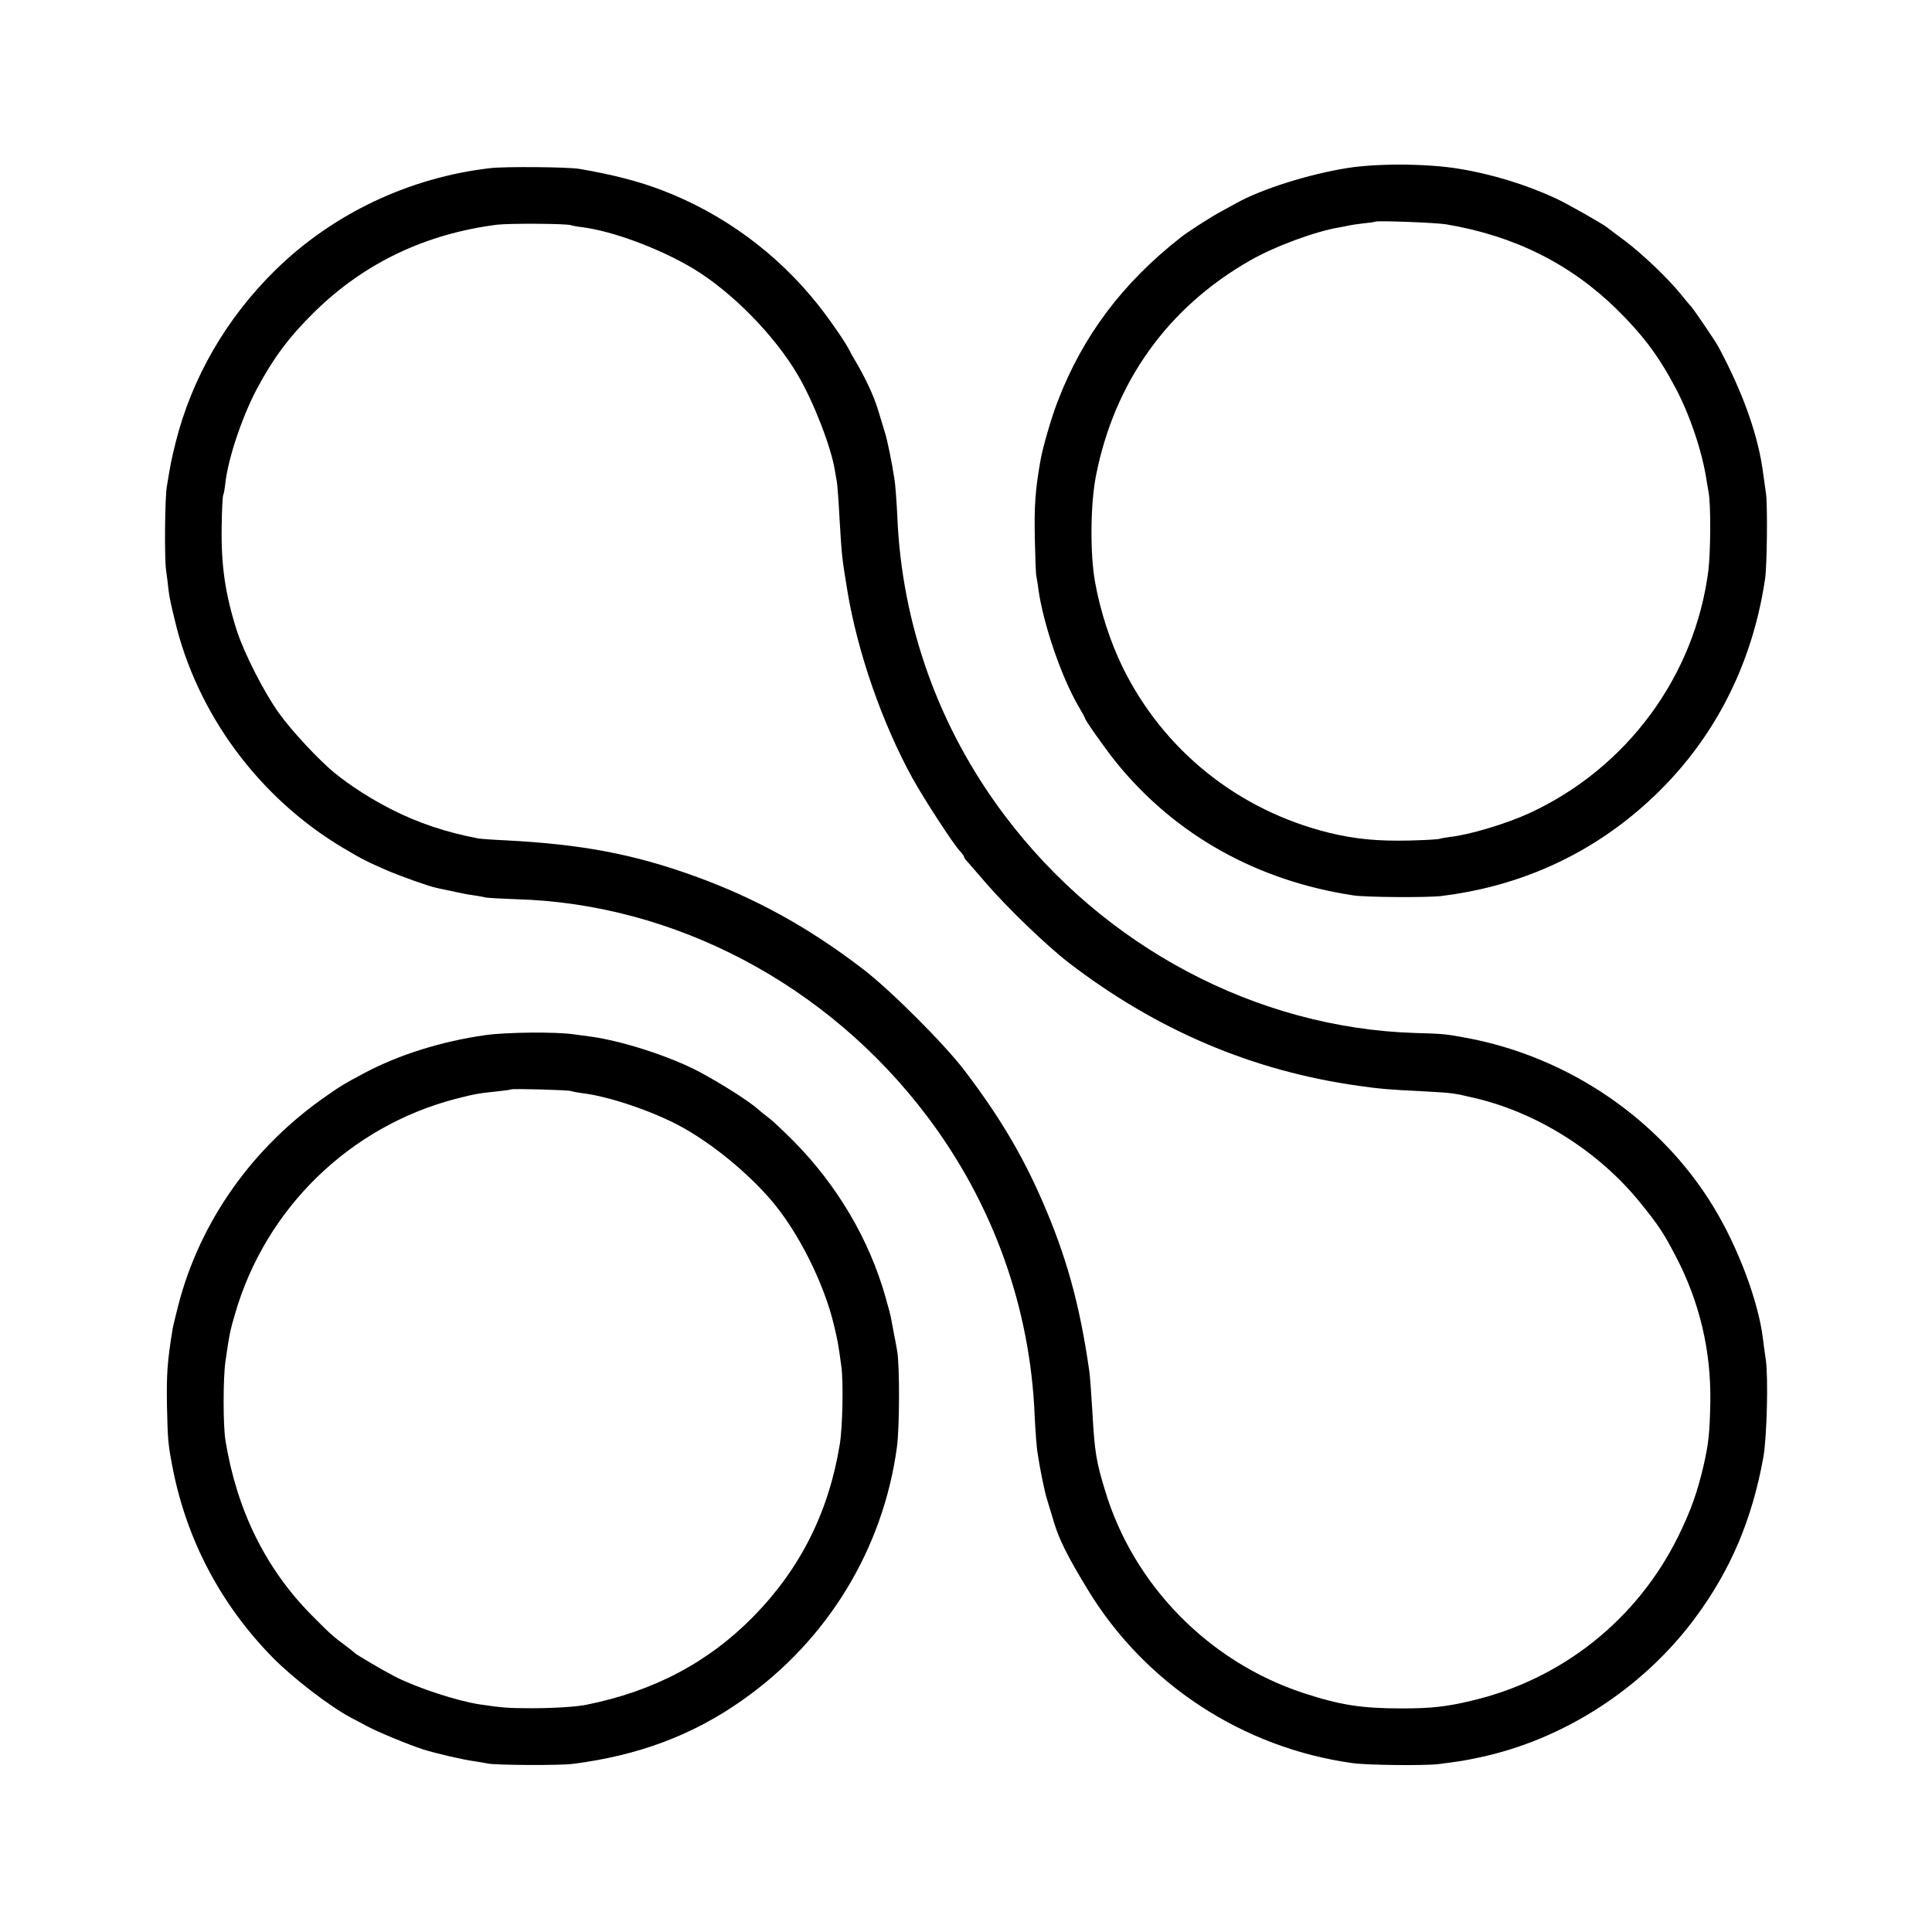 <?xml version="1.0" standalone="no"?>
<!DOCTYPE svg PUBLIC "-//W3C//DTD SVG 20010904//EN"
 "http://www.w3.org/TR/2001/REC-SVG-20010904/DTD/svg10.dtd">
<svg version="1.0" xmlns="http://www.w3.org/2000/svg"
 width="1024pt" height="1024pt" viewBox="0 0 1024 1024"
 preserveAspectRatio="xMidYMid meet">
<g transform="translate(0,1024) scale(0.1,-0.1)"
fill="#000000" stroke="none">
<path d="M7145 9350 c-203 -32 -454 -110 -591 -186 -24 -13 -65 -36 -91 -50
-48 -26 -171 -105 -207 -134 -308 -242 -517 -521 -650 -867 -32 -82 -79 -243
-91 -312 -28 -159 -34 -243 -30 -421 2 -96 5 -184 8 -195 2 -11 8 -42 11 -70
26 -184 122 -464 212 -618 19 -32 34 -60 34 -62 0 -11 109 -165 167 -237 312
-384 746 -627 1258 -704 70 -10 387 -12 465 -3 383 47 727 193 1015 430 384
315 625 745 700 1249 11 68 14 396 5 455 -5 33 -11 78 -14 100 -25 202 -106
430 -237 675 -20 37 -126 192 -146 216 -10 10 -36 42 -58 69 -63 78 -200 209
-289 276 -45 33 -88 66 -97 73 -23 19 -217 129 -274 155 -155 72 -340 129
-515 157 -165 27 -424 29 -585 4z m520 -299 c362 -61 658 -209 905 -451 138
-136 222 -248 310 -415 77 -144 143 -342 165 -490 4 -22 9 -51 11 -65 12 -59
11 -312 -1 -412 -71 -560 -431 -1049 -949 -1288 -122 -56 -318 -115 -421 -126
-22 -3 -47 -7 -55 -10 -8 -3 -80 -7 -160 -9 -169 -4 -289 8 -425 41 -482 119
-878 436 -1095 878 -65 133 -118 296 -146 451 -27 150 -25 413 5 564 98 497
380 891 816 1140 133 76 347 155 475 176 19 3 42 8 50 10 8 2 42 7 75 11 33 3
61 7 63 9 8 7 324 -5 377 -14z"/>
<path d="M2600 9349 c-429 -49 -835 -241 -1140 -540 -260 -255 -443 -571 -529
-914 -22 -88 -27 -113 -47 -235 -10 -63 -13 -373 -4 -440 5 -36 11 -83 13
-105 6 -45 9 -61 33 -160 116 -495 444 -941 889 -1207 102 -61 134 -77 238
-122 80 -34 219 -83 257 -91 3 -1 30 -7 60 -13 87 -19 102 -22 145 -28 22 -3
47 -8 55 -10 8 -3 83 -7 165 -10 841 -23 1654 -453 2180 -1152 349 -463 546
-1013 569 -1587 4 -77 10 -167 16 -200 12 -81 37 -203 49 -240 5 -16 21 -70
36 -119 27 -93 75 -189 182 -364 303 -498 822 -837 1403 -917 79 -11 383 -14
455 -5 125 16 139 19 215 35 447 94 868 366 1145 740 188 254 301 520 361 850
19 104 27 428 13 520 -5 33 -12 83 -15 110 -24 197 -132 485 -262 698 -281
463 -767 795 -1309 896 -106 20 -124 22 -273 26 -839 26 -1651 456 -2175 1153
-349 463 -546 1013 -569 1587 -4 77 -10 167 -16 200 -12 81 -37 203 -49 240
-5 17 -21 70 -36 119 -22 75 -72 182 -132 281 -7 11 -15 27 -19 35 -22 45
-106 166 -170 247 -218 273 -501 480 -823 604 -126 48 -260 83 -441 114 -58
10 -390 13 -470 4z m428 -303 c4 -2 30 -7 57 -10 163 -21 408 -112 585 -217
206 -123 435 -355 560 -569 83 -142 175 -379 195 -503 3 -17 7 -43 10 -57 3
-14 10 -106 15 -204 12 -195 11 -192 41 -376 54 -326 183 -699 345 -994 61
-110 214 -346 251 -386 13 -14 23 -28 23 -32 0 -3 6 -13 13 -20 6 -7 51 -58
98 -113 117 -136 326 -337 444 -428 467 -358 973 -573 1535 -652 121 -17 158
-20 359 -30 140 -8 144 -8 258 -35 333 -78 659 -285 877 -555 95 -117 126
-164 187 -282 127 -242 189 -503 184 -777 -3 -158 -9 -216 -35 -331 -33 -143
-70 -247 -136 -380 -217 -439 -616 -757 -1094 -869 -133 -32 -215 -41 -370
-41 -214 0 -327 18 -520 81 -503 165 -902 572 -1053 1074 -47 154 -55 203 -67
414 -6 99 -13 196 -16 215 -51 360 -124 621 -256 920 -104 237 -227 442 -405
676 -109 143 -391 425 -538 538 -287 220 -567 375 -890 492 -325 118 -600 170
-1005 191 -68 3 -134 8 -145 10 -173 33 -321 83 -462 155 -108 55 -214 123
-298 191 -82 66 -232 227 -297 319 -78 108 -184 317 -222 434 -63 197 -85 350
-81 561 1 84 5 156 8 160 3 5 8 32 11 61 14 129 87 349 166 499 87 164 174
281 307 411 265 260 590 414 968 462 67 8 378 6 393 -3z"/>
<path d="M2575 4754 c-235 -33 -463 -105 -645 -202 -107 -57 -125 -68 -196
-118 -394 -271 -674 -667 -789 -1112 -14 -56 -28 -112 -30 -125 -28 -171 -33
-239 -30 -412 4 -179 6 -202 31 -330 75 -380 255 -720 528 -999 107 -109 303
-260 416 -320 19 -10 58 -30 85 -45 57 -31 225 -100 300 -124 68 -21 209 -54
270 -62 28 -4 59 -10 70 -12 40 -9 382 -11 450 -2 349 44 638 153 900 338 451
317 746 801 819 1342 14 104 15 434 1 509 -3 19 -10 58 -16 86 -5 28 -12 64
-15 80 -2 16 -16 69 -30 117 -87 308 -256 594 -488 829 -53 53 -113 110 -134
125 -20 15 -46 36 -57 46 -44 40 -194 135 -310 197 -154 81 -406 163 -575 186
-14 2 -54 7 -90 12 -92 14 -359 11 -465 -4z m452 -297 c4 -2 31 -7 58 -11 141
-16 379 -97 528 -179 163 -90 348 -241 474 -388 143 -166 281 -441 333 -662
20 -83 23 -99 39 -217 12 -82 7 -323 -8 -415 -58 -357 -207 -655 -453 -908
-241 -247 -532 -401 -892 -473 -56 -11 -176 -18 -291 -18 -119 0 -155 3 -270
20 -121 18 -332 87 -450 147 -64 33 -207 117 -215 126 -3 3 -23 20 -45 36 -72
53 -89 69 -185 166 -242 245 -395 555 -455 924 -13 79 -13 330 0 420 20 140
25 164 51 252 162 559 608 993 1170 1139 98 25 117 29 224 40 36 4 67 8 69 10
6 5 308 -3 318 -9z"/>
</g>
</svg>
